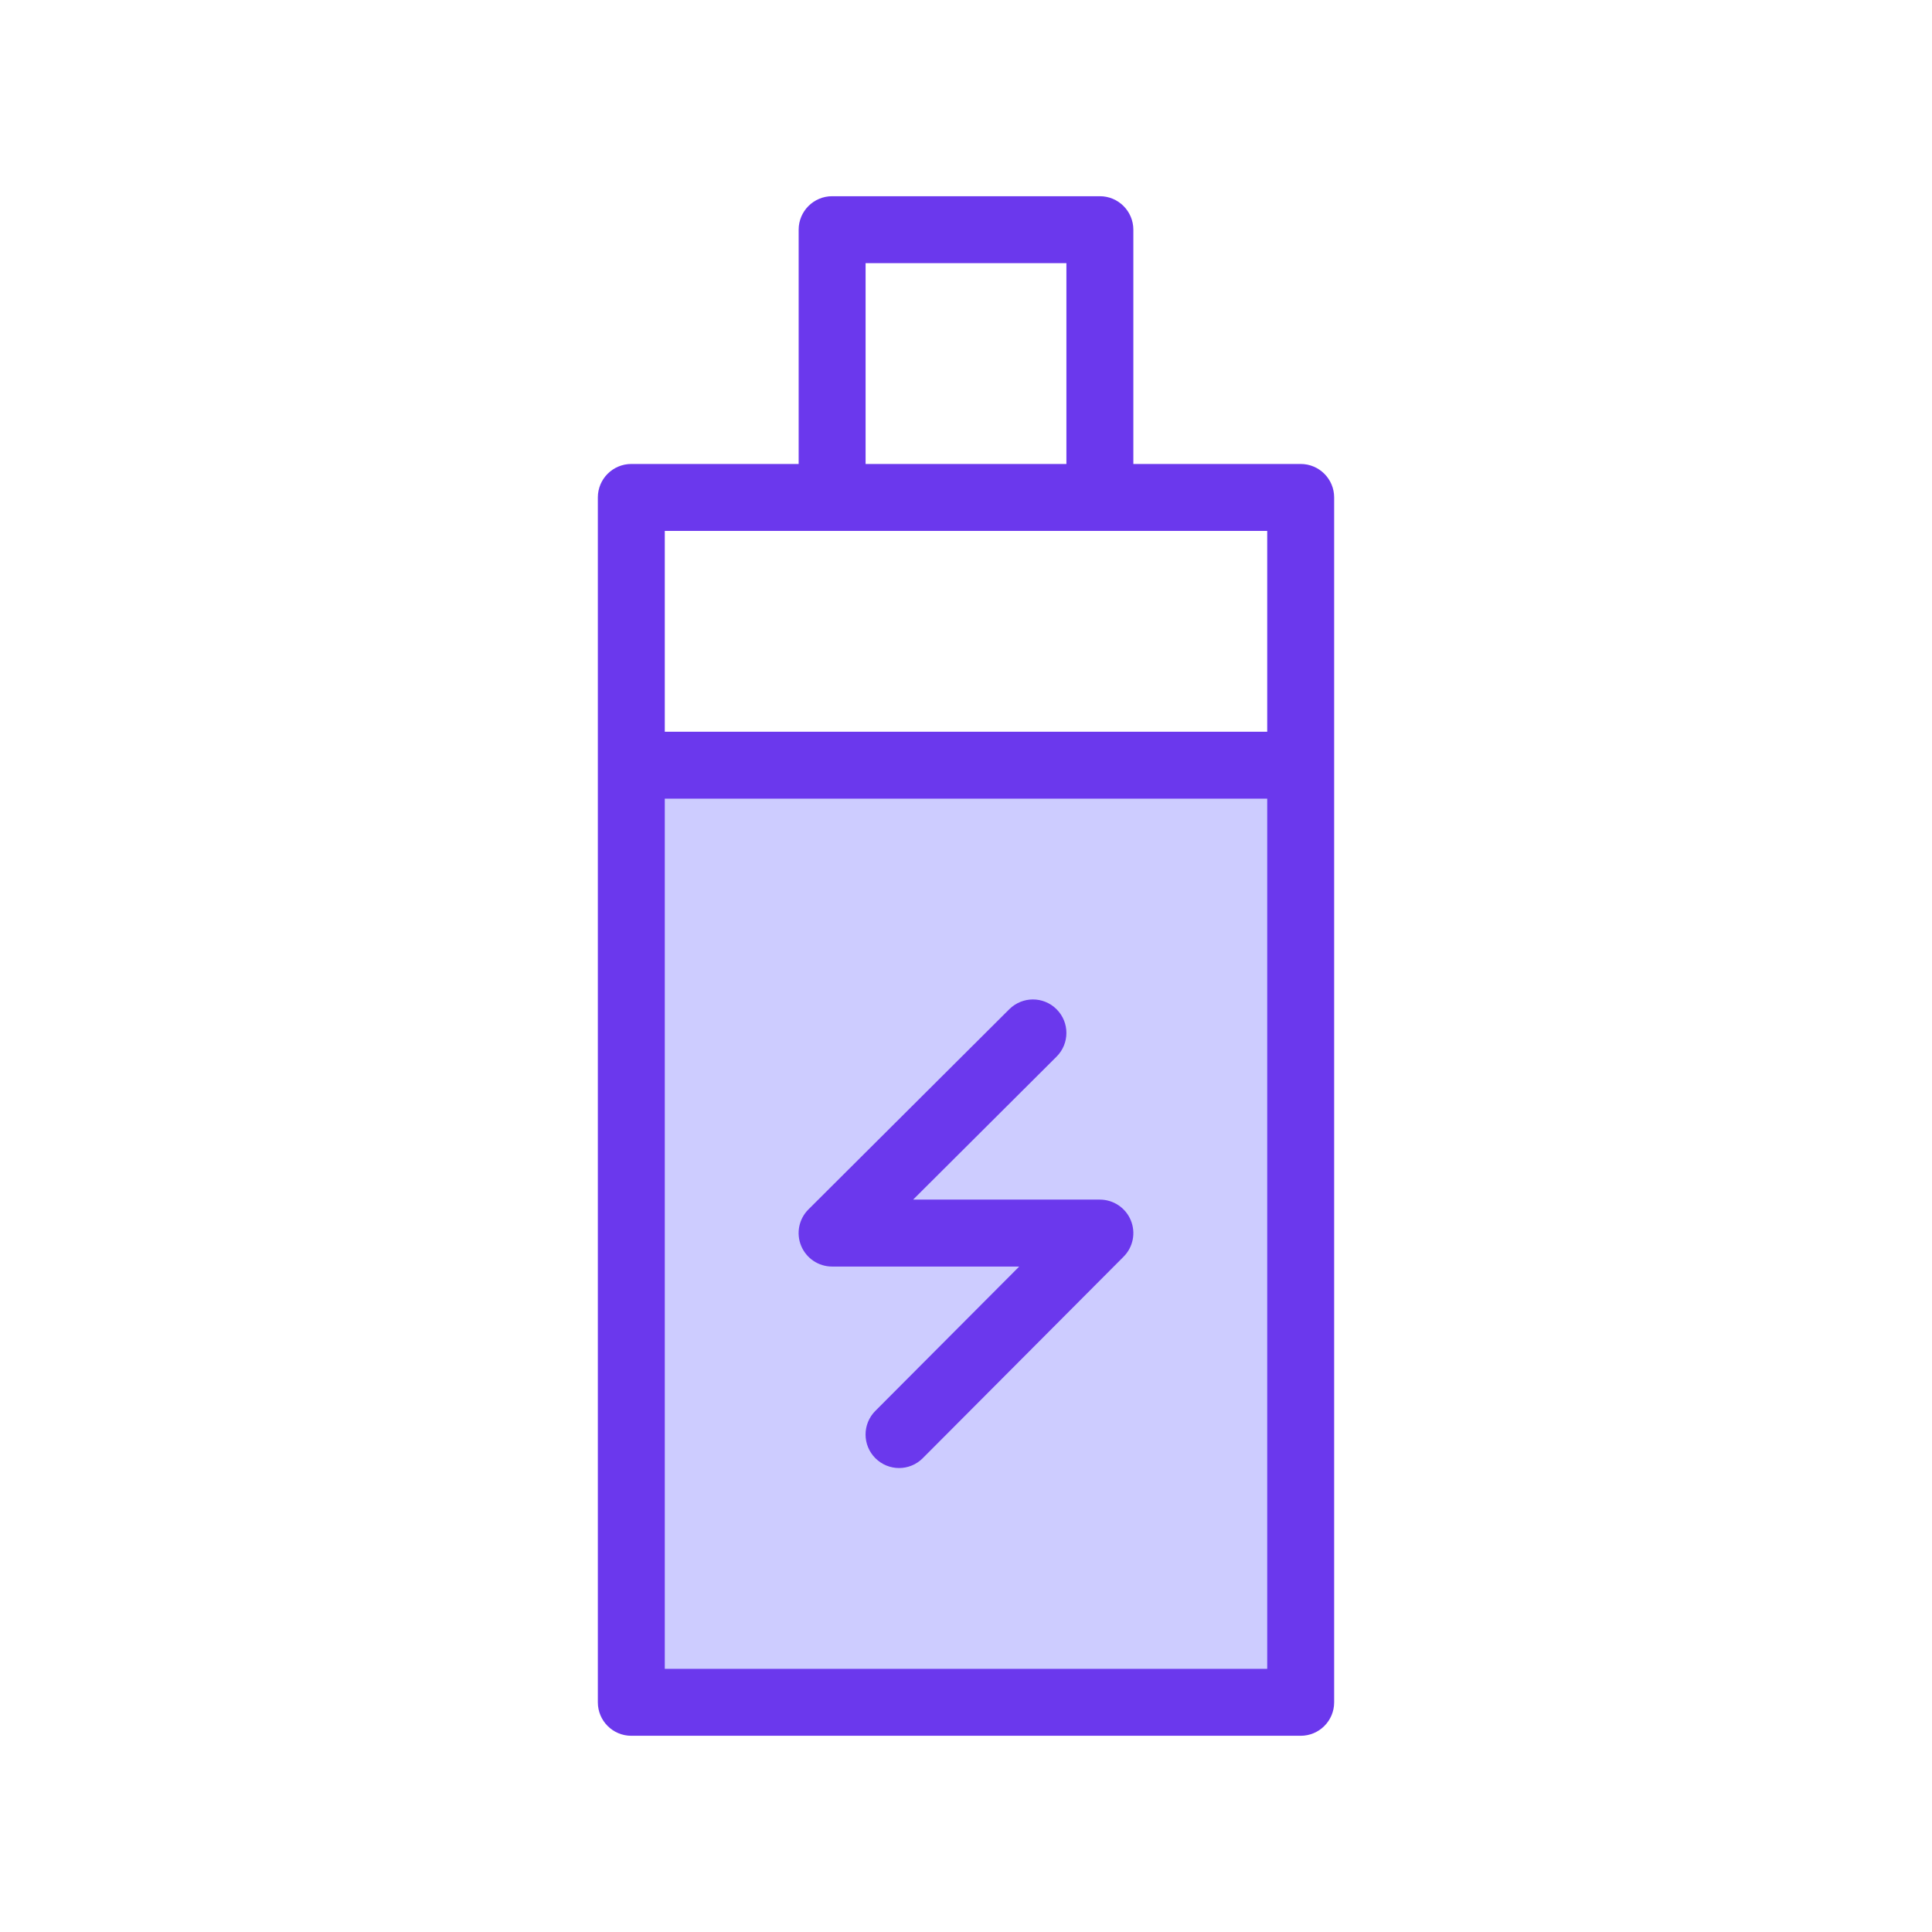 <svg width="512" height="512" viewBox="0 0 512 512" fill="none" xmlns="http://www.w3.org/2000/svg">
<path d="M344.696 202.783H167.304V451.131H344.696V202.783Z" fill="#CDCCFF"/>
<path d="M291.478 52H220.522C215.626 52 211.652 55.974 211.652 60.87V122.957H167.304C162.408 122.957 158.435 126.93 158.435 131.826V451.13C158.435 456.035 162.408 460 167.304 460H344.696C349.592 460 353.565 456.035 353.565 451.13V131.826C353.565 126.93 349.592 122.957 344.696 122.957H300.348V60.87C300.348 55.974 296.374 52 291.478 52ZM229.391 69.739H282.609V122.957H229.391V69.739ZM176.174 442.261V211.652H335.826V442.261H176.174ZM335.826 193.913H176.174V140.696H335.826V193.913Z" fill="#6B38ED"/>
<path d="M291.478 317.91H241.986L280.001 280.019C283.469 276.56 283.478 270.954 280.019 267.477C276.551 263.992 270.945 264.001 267.468 267.46L214.251 320.5C211.705 323.028 210.943 326.85 212.317 330.168C213.692 333.485 216.929 335.649 220.513 335.649H270.103L231.972 373.903C228.513 377.38 228.522 382.986 231.99 386.445C233.728 388.174 235.999 389.044 238.261 389.044C240.531 389.044 242.811 388.175 244.54 386.436L297.758 333.041C300.295 330.505 301.048 326.691 299.665 323.373C298.299 320.074 295.061 317.91 291.478 317.91Z" fill="#6B38ED"/>
</svg>
